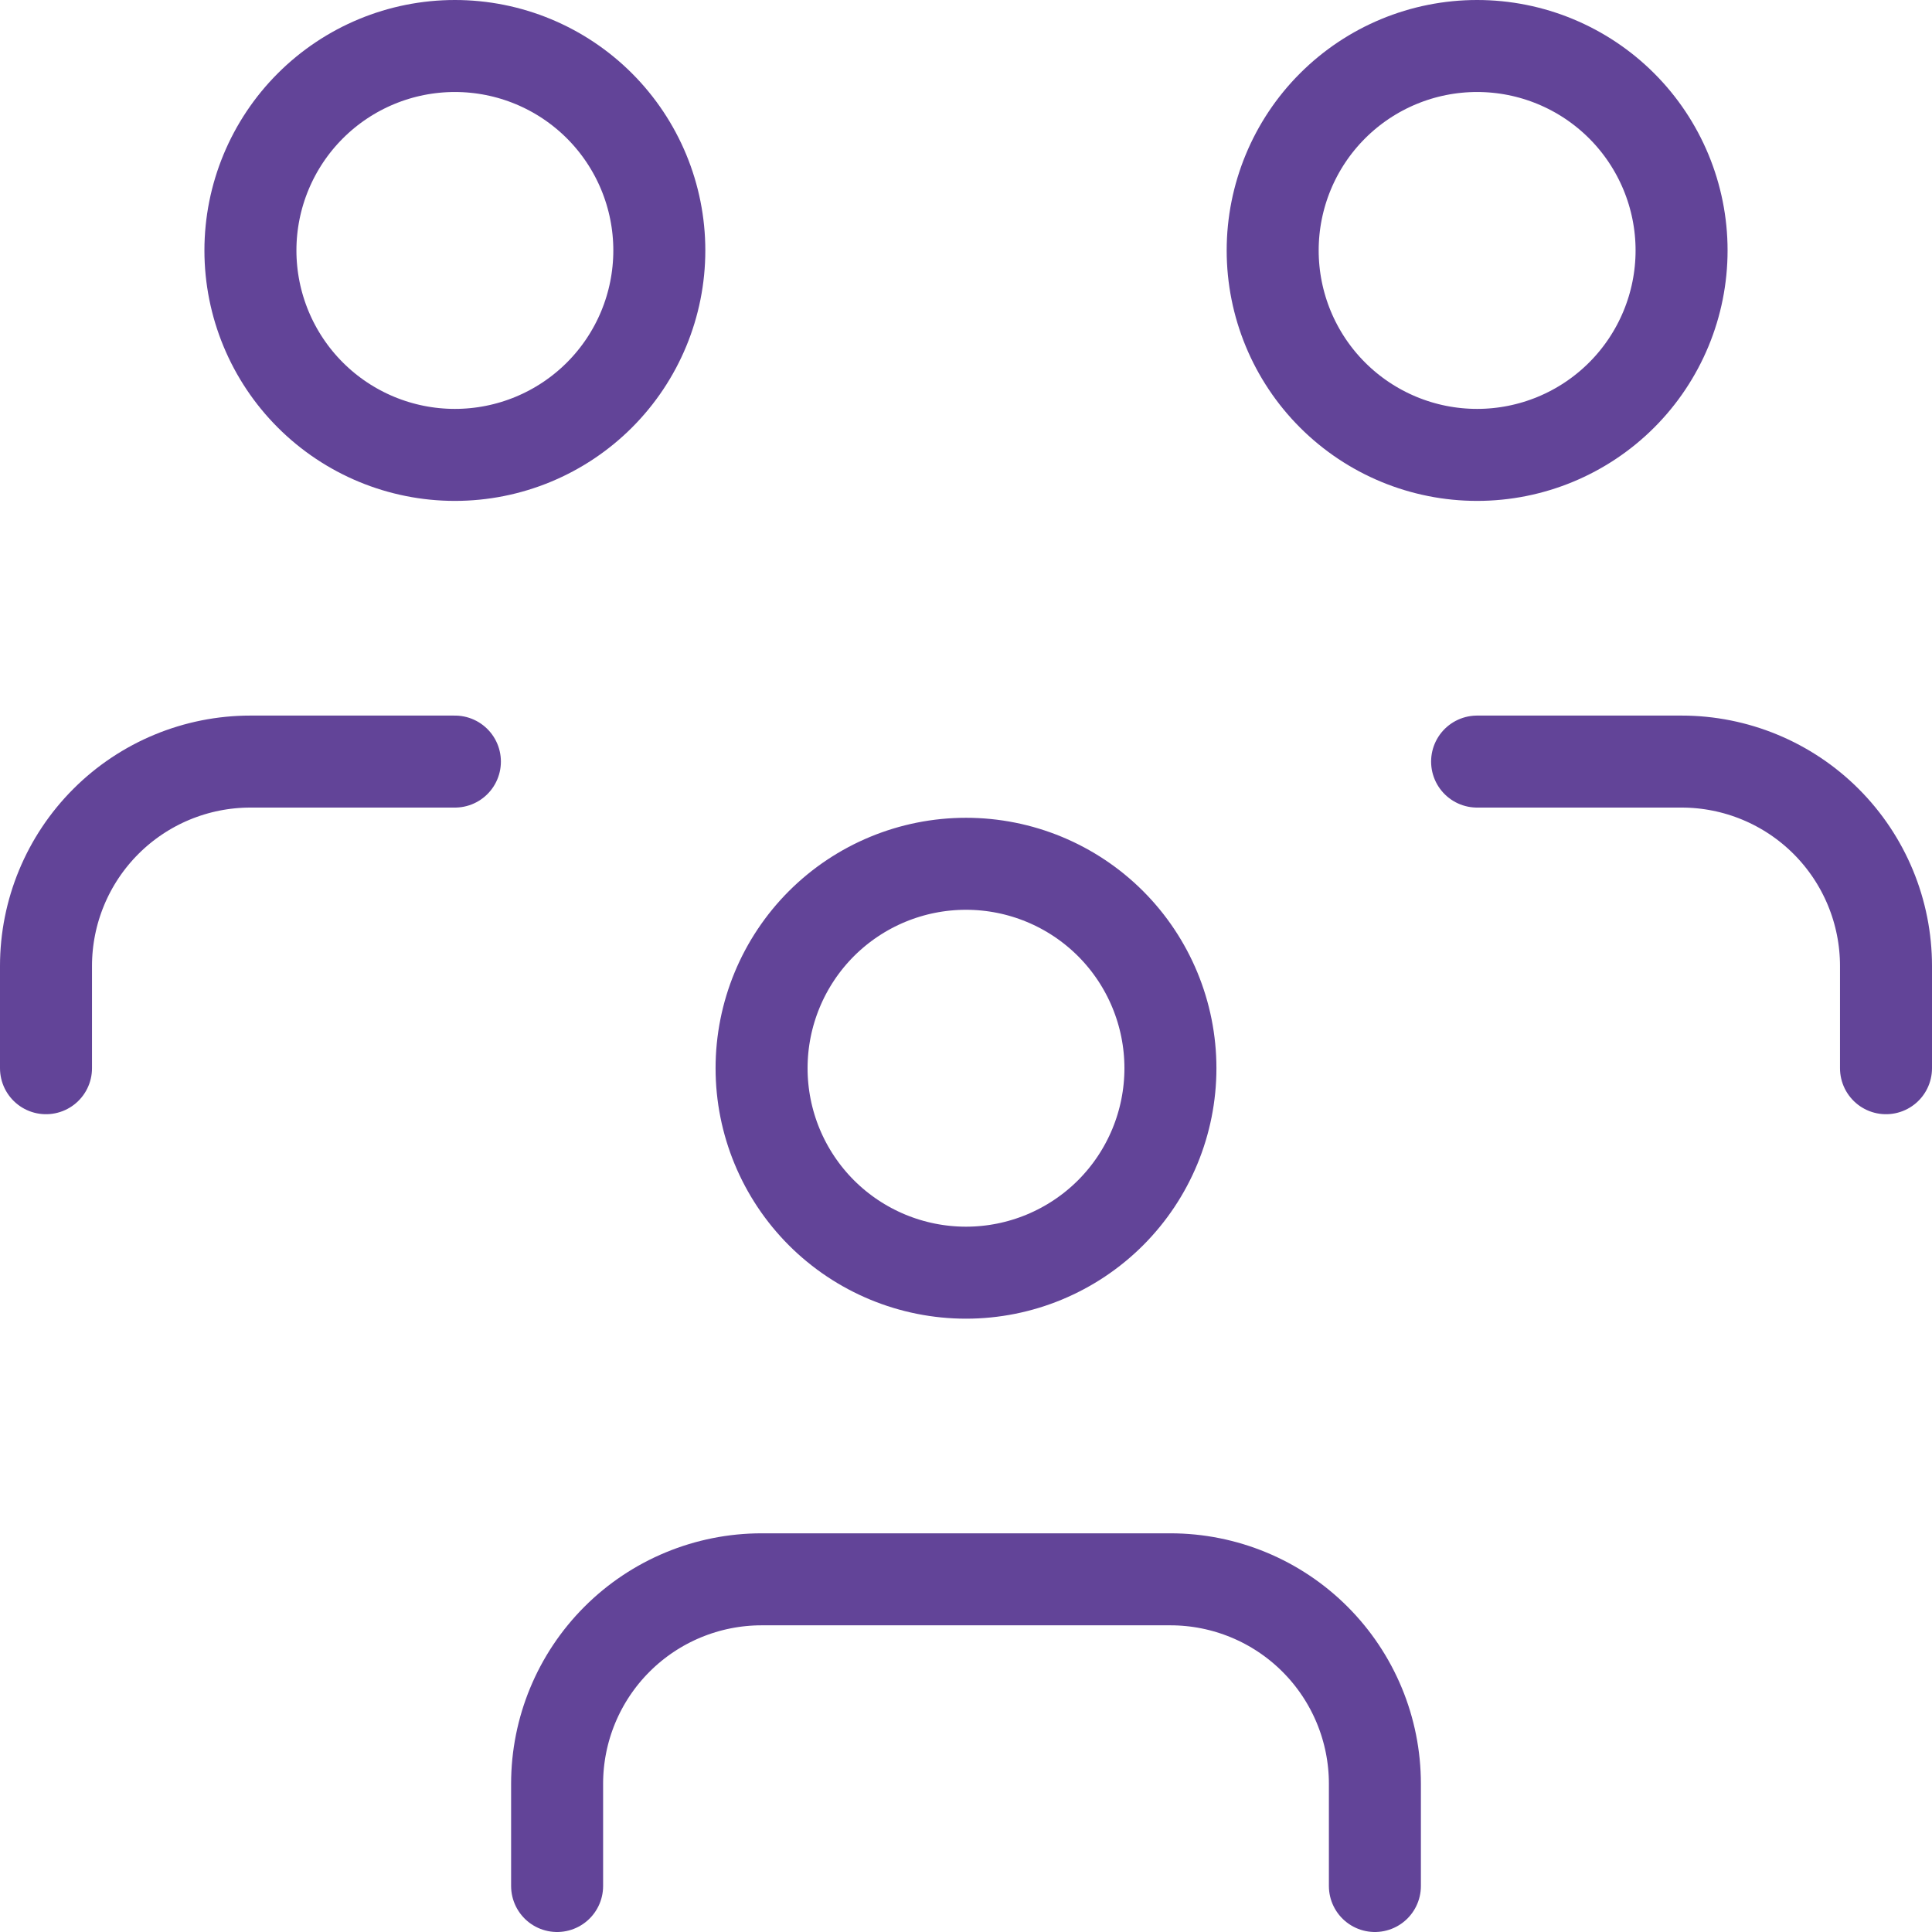 <svg width="42" height="42" viewBox="0 0 42 42" fill="none" xmlns="http://www.w3.org/2000/svg">
<path d="M12.111 41V38.778C12.111 37.599 12.579 36.469 13.413 35.635C14.246 34.802 15.377 34.333 16.556 34.333H25.444C26.623 34.333 27.754 34.802 28.587 35.635C29.421 36.469 29.889 37.599 29.889 38.778V41M32.111 16.556H36.556C37.734 16.556 38.865 17.024 39.698 17.857C40.532 18.691 41 19.821 41 21V23.222M1 23.222V21C1 19.821 1.468 18.691 2.302 17.857C3.135 17.024 4.266 16.556 5.444 16.556H9.889M16.556 23.222C16.556 24.401 17.024 25.531 17.857 26.365C18.691 27.198 19.821 27.667 21 27.667C22.179 27.667 23.309 27.198 24.143 26.365C24.976 25.531 25.444 24.401 25.444 23.222C25.444 22.044 24.976 20.913 24.143 20.079C23.309 19.246 22.179 18.778 21 18.778C19.821 18.778 18.691 19.246 17.857 20.079C17.024 20.913 16.556 22.044 16.556 23.222ZM27.667 5.444C27.667 6.623 28.135 7.754 28.968 8.587C29.802 9.421 30.932 9.889 32.111 9.889C33.29 9.889 34.42 9.421 35.254 8.587C36.087 7.754 36.556 6.623 36.556 5.444C36.556 4.266 36.087 3.135 35.254 2.302C34.42 1.468 33.29 1 32.111 1C30.932 1 29.802 1.468 28.968 2.302C28.135 3.135 27.667 4.266 27.667 5.444ZM5.444 5.444C5.444 6.623 5.913 7.754 6.746 8.587C7.58 9.421 8.71 9.889 9.889 9.889C11.068 9.889 12.198 9.421 13.032 8.587C13.865 7.754 14.333 6.623 14.333 5.444C14.333 4.266 13.865 3.135 13.032 2.302C12.198 1.468 11.068 1 9.889 1C8.71 1 7.58 1.468 6.746 2.302C5.913 3.135 5.444 4.266 5.444 5.444Z" stroke="#624498" stroke-width="2" stroke-linecap="round" stroke-linejoin="round"/>
</svg>
